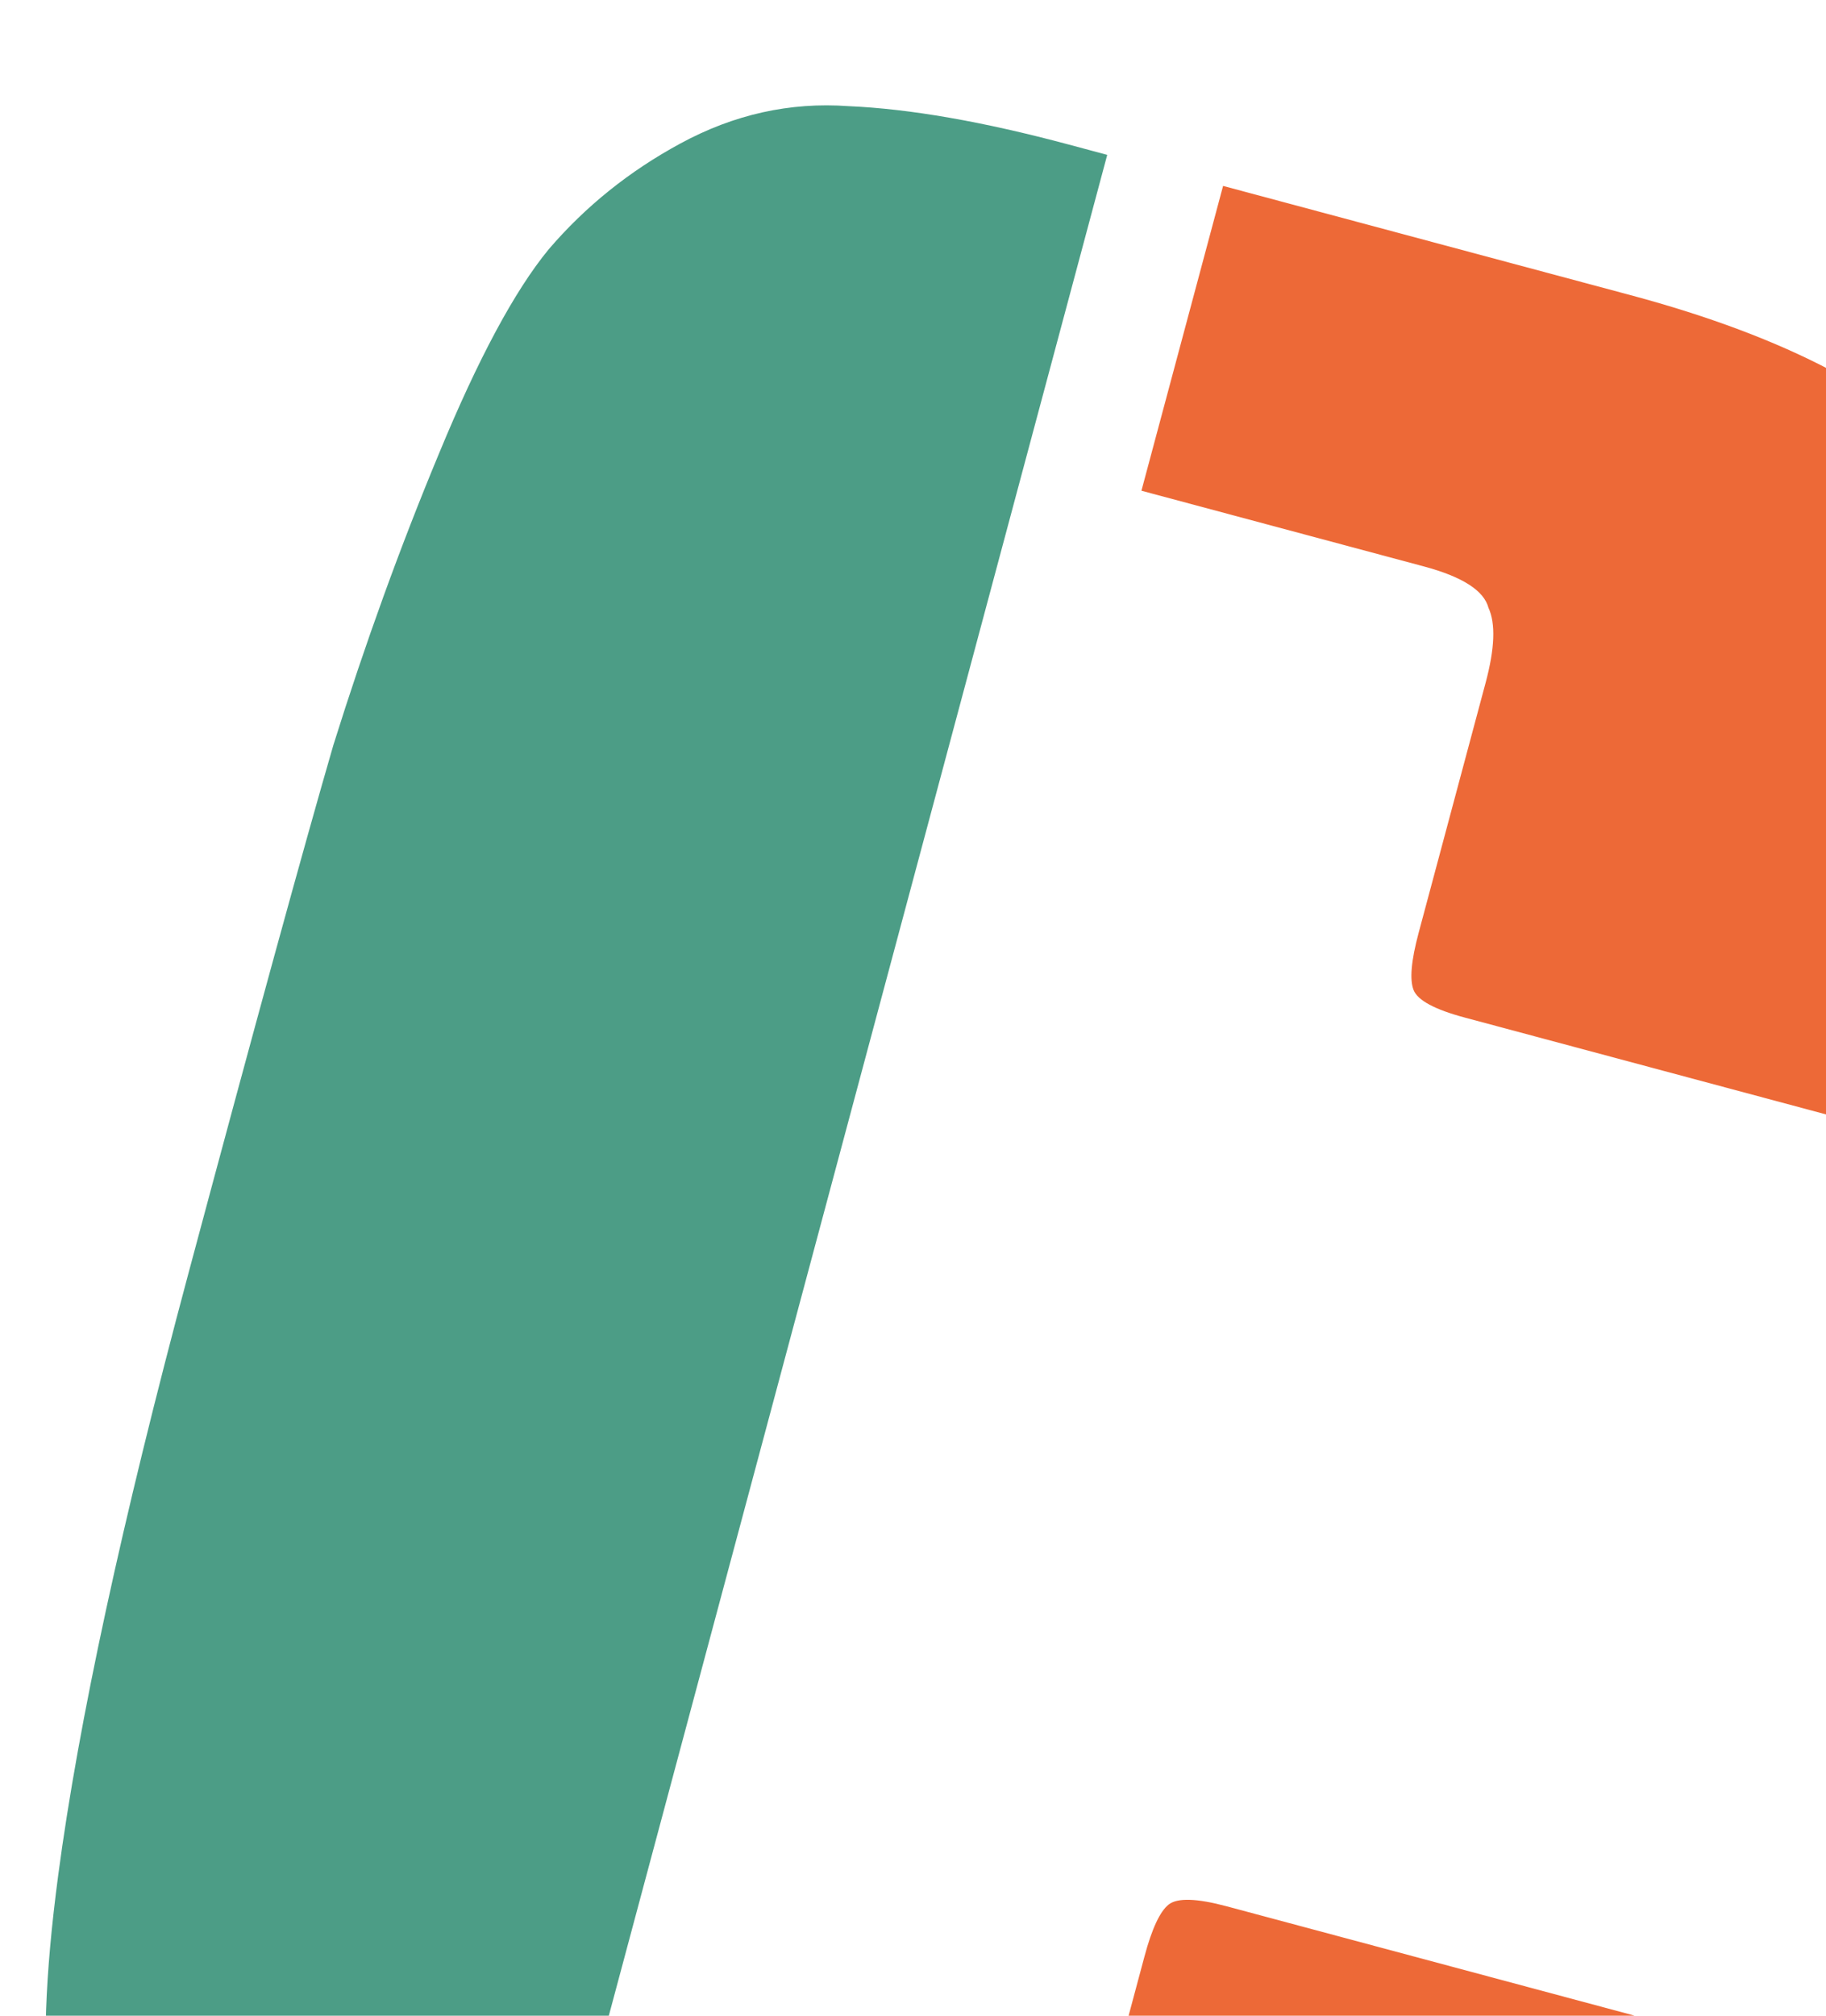 <svg width="696" height="768" viewBox="0 0 696 768" fill="none" xmlns="http://www.w3.org/2000/svg">
<g clip-path="url(#clip0)">
<path d="M185.214 942.828L170.533 938.894C137.909 930.153 111.241 920.387 90.53 909.596C70.634 899.025 54.495 884.219 42.114 865.179C30.766 845.542 23.118 825.15 19.169 804.002C16.035 783.072 17.044 753.208 22.195 714.409C29.922 656.21 46.451 579.843 71.781 485.308C97.331 389.957 115.754 322.833 127.051 283.933C139.164 245.252 152.58 208.231 167.3 172.869C182.239 136.692 196.188 110.732 209.148 94.988C223.143 78.648 239.853 65.22 259.28 54.703C279.741 43.589 301.121 38.836 323.418 40.444C346.75 41.455 374.728 46.331 407.352 55.072L422.033 59.006L185.214 942.828Z" fill="#4C9D86"/>
<path d="M466.188 70.837L621.561 112.469C681.1 128.423 723.229 150.63 747.947 179.09C773.481 207.768 779.478 247.371 765.94 297.899L736.46 407.918C731.874 425.032 723.872 432.059 712.454 429L558.304 387.696C546.885 384.636 540.39 381.148 538.816 377.233C537.243 373.317 537.876 366.063 540.714 355.468L566.263 260.118C569.757 247.079 570.12 237.568 567.352 231.585C565.619 225.006 557.411 219.75 542.73 215.816L435.07 186.969L466.188 70.837ZM467.572 726.311L621.722 767.615C633.141 770.674 636.557 780.761 631.971 797.875L602.492 907.895C588.953 958.422 563.957 989.721 527.505 1001.79C491.868 1014.08 444.28 1012.25 384.741 996.292L229.368 954.659L260.485 838.528L368.146 867.375C382.826 871.309 392.453 871.268 397.026 867.253C402.632 862.641 407.183 853.815 410.677 840.776L436.226 745.426C439.064 734.831 442.144 728.232 445.464 725.628C448.784 723.023 456.154 723.251 467.572 726.311Z" fill="#ED6937"/>
</g>
<defs>
<clipPath id="clip0">
<rect width="696" height="768" fill="white"/>
</clipPath>
</defs>
</svg>
